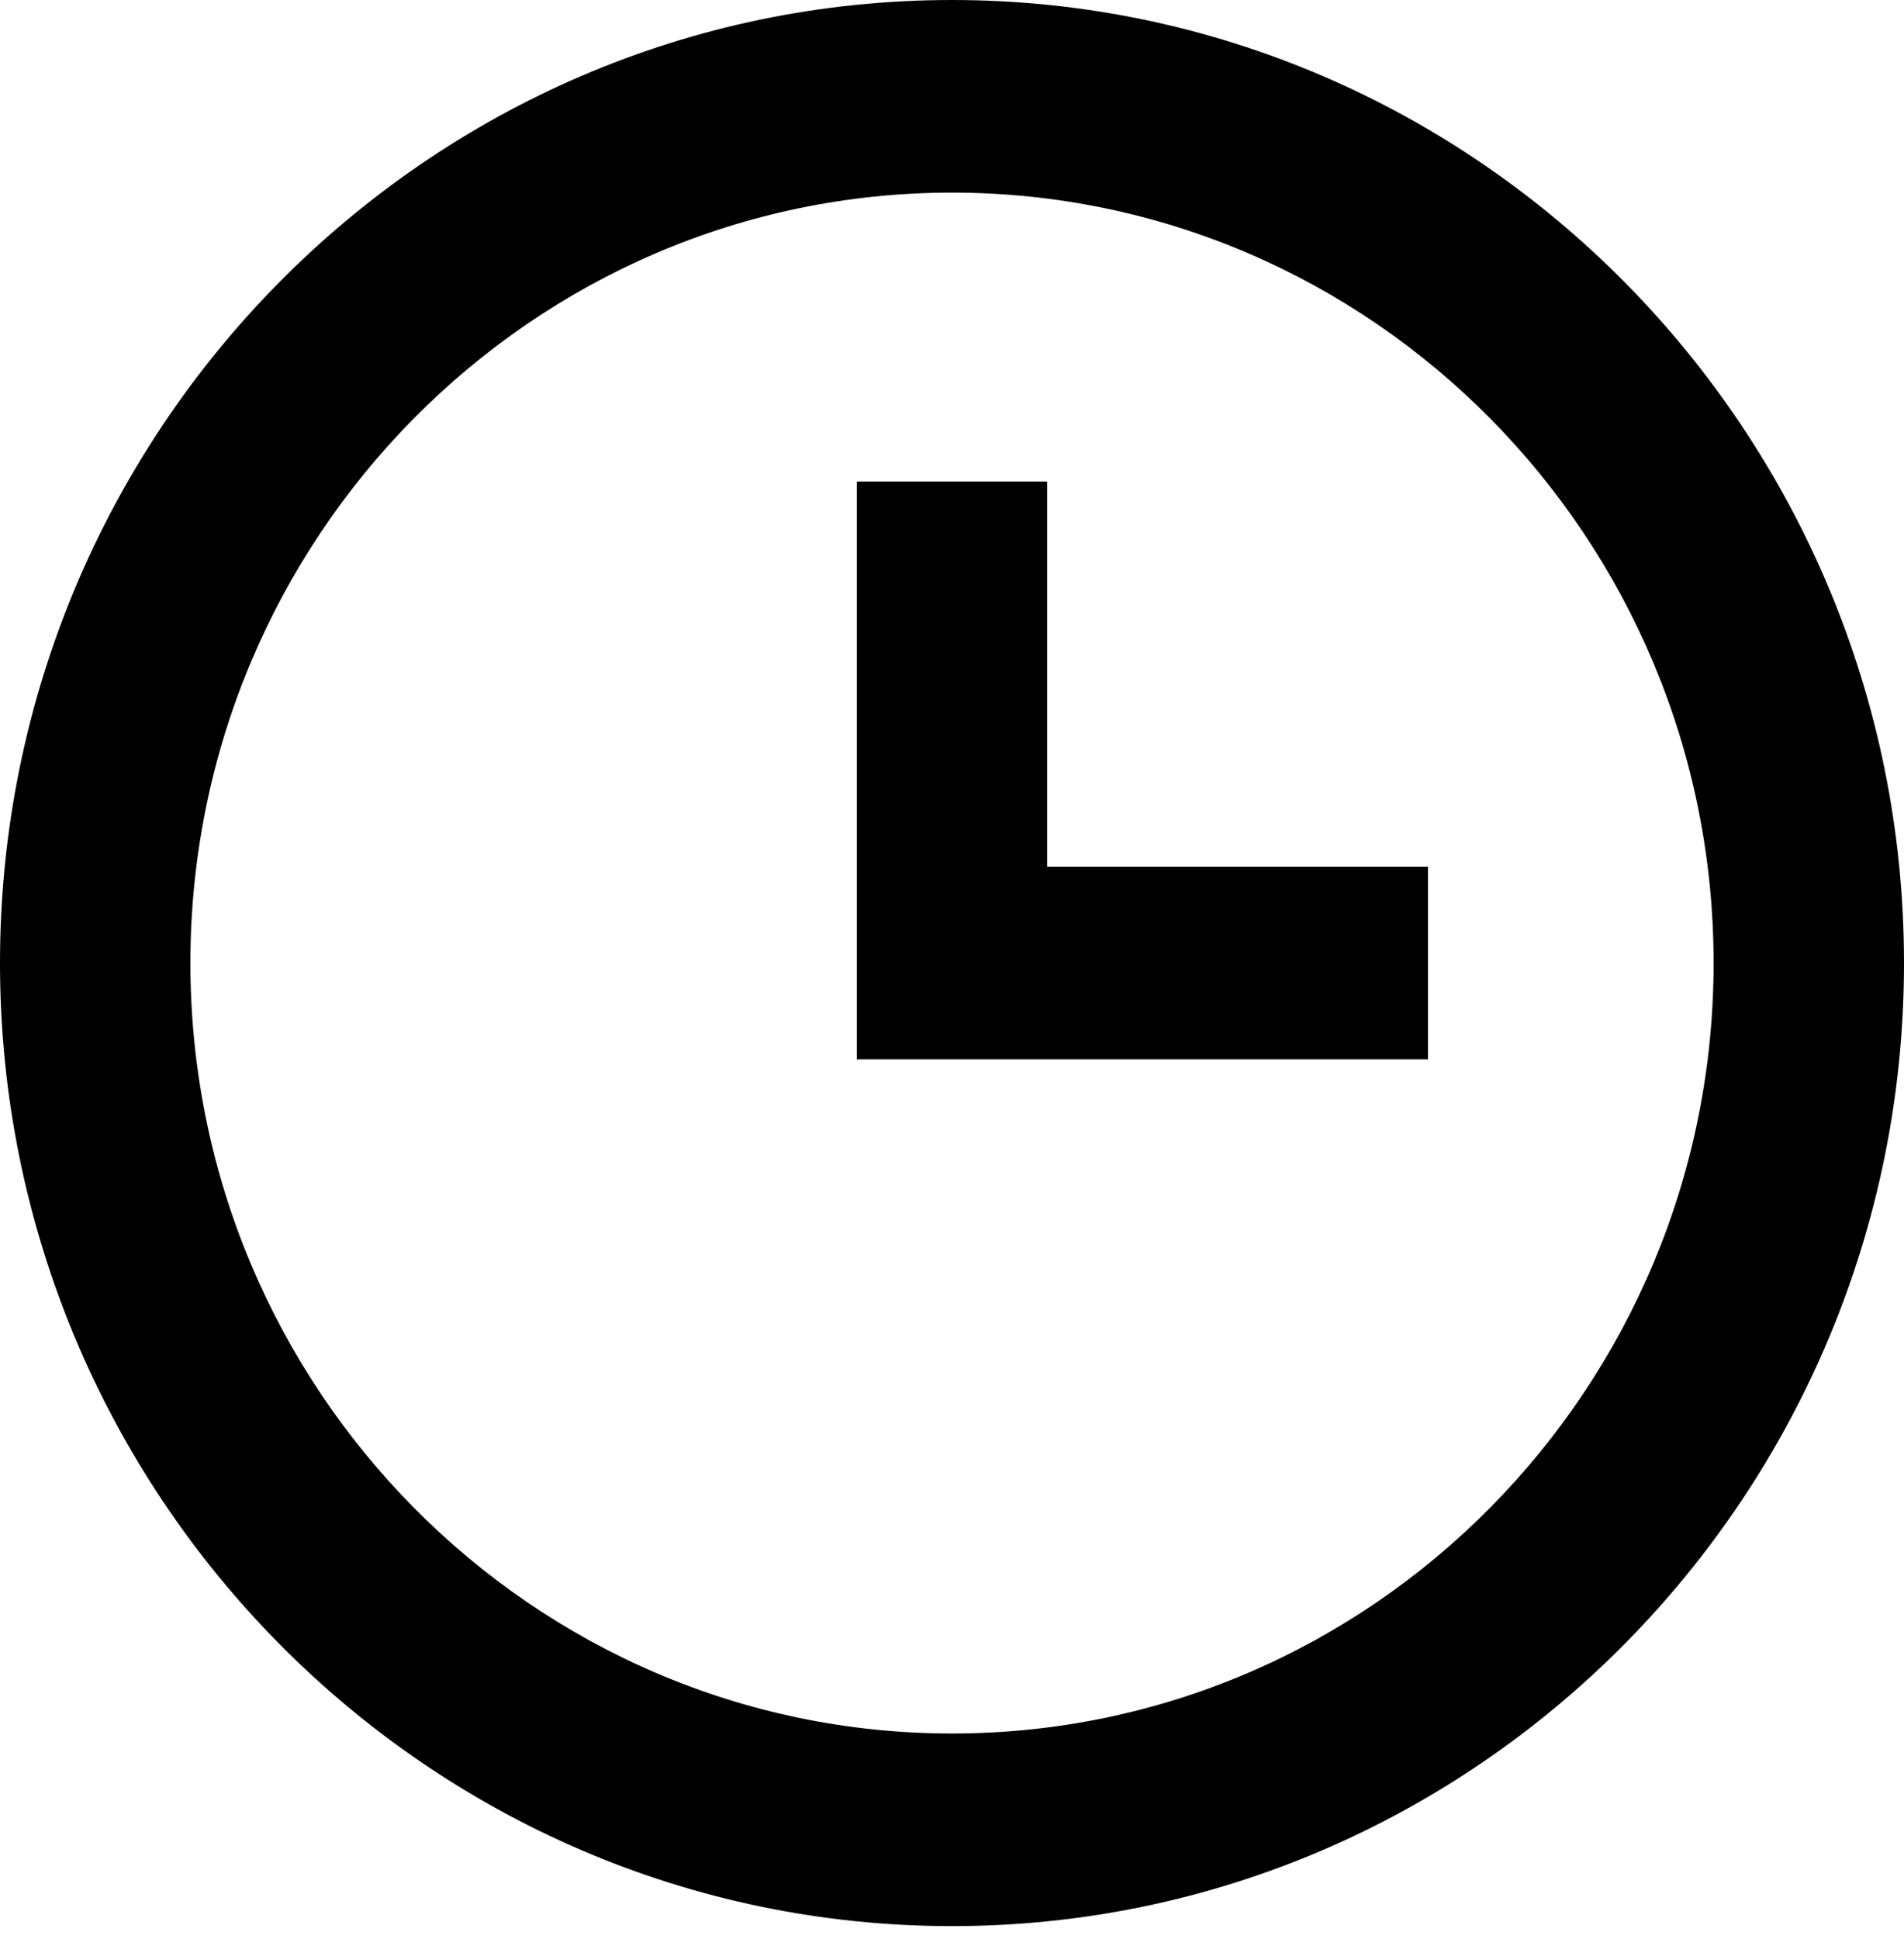 <svg width="55" height="56" viewBox="0 0 55 56" fill="none" xmlns="http://www.w3.org/2000/svg">
<path d="M27.5 0C12.336 0 0 12.475 0 27.809C0 43.143 12.336 55.618 27.5 55.618C42.663 55.618 55 43.143 55 27.809C55 12.475 42.663 0 27.5 0ZM27.5 50.056C15.37 50.056 5.5 40.076 5.5 27.809C5.5 15.543 15.37 5.562 27.5 5.562C39.63 5.562 49.5 15.543 49.5 27.809C49.5 40.076 39.63 50.056 27.5 50.056Z" fill="black"/>
<path d="M30.25 13.905H24.75V30.59H41.25V25.029H30.25V13.905Z" fill="black"/>
</svg>

